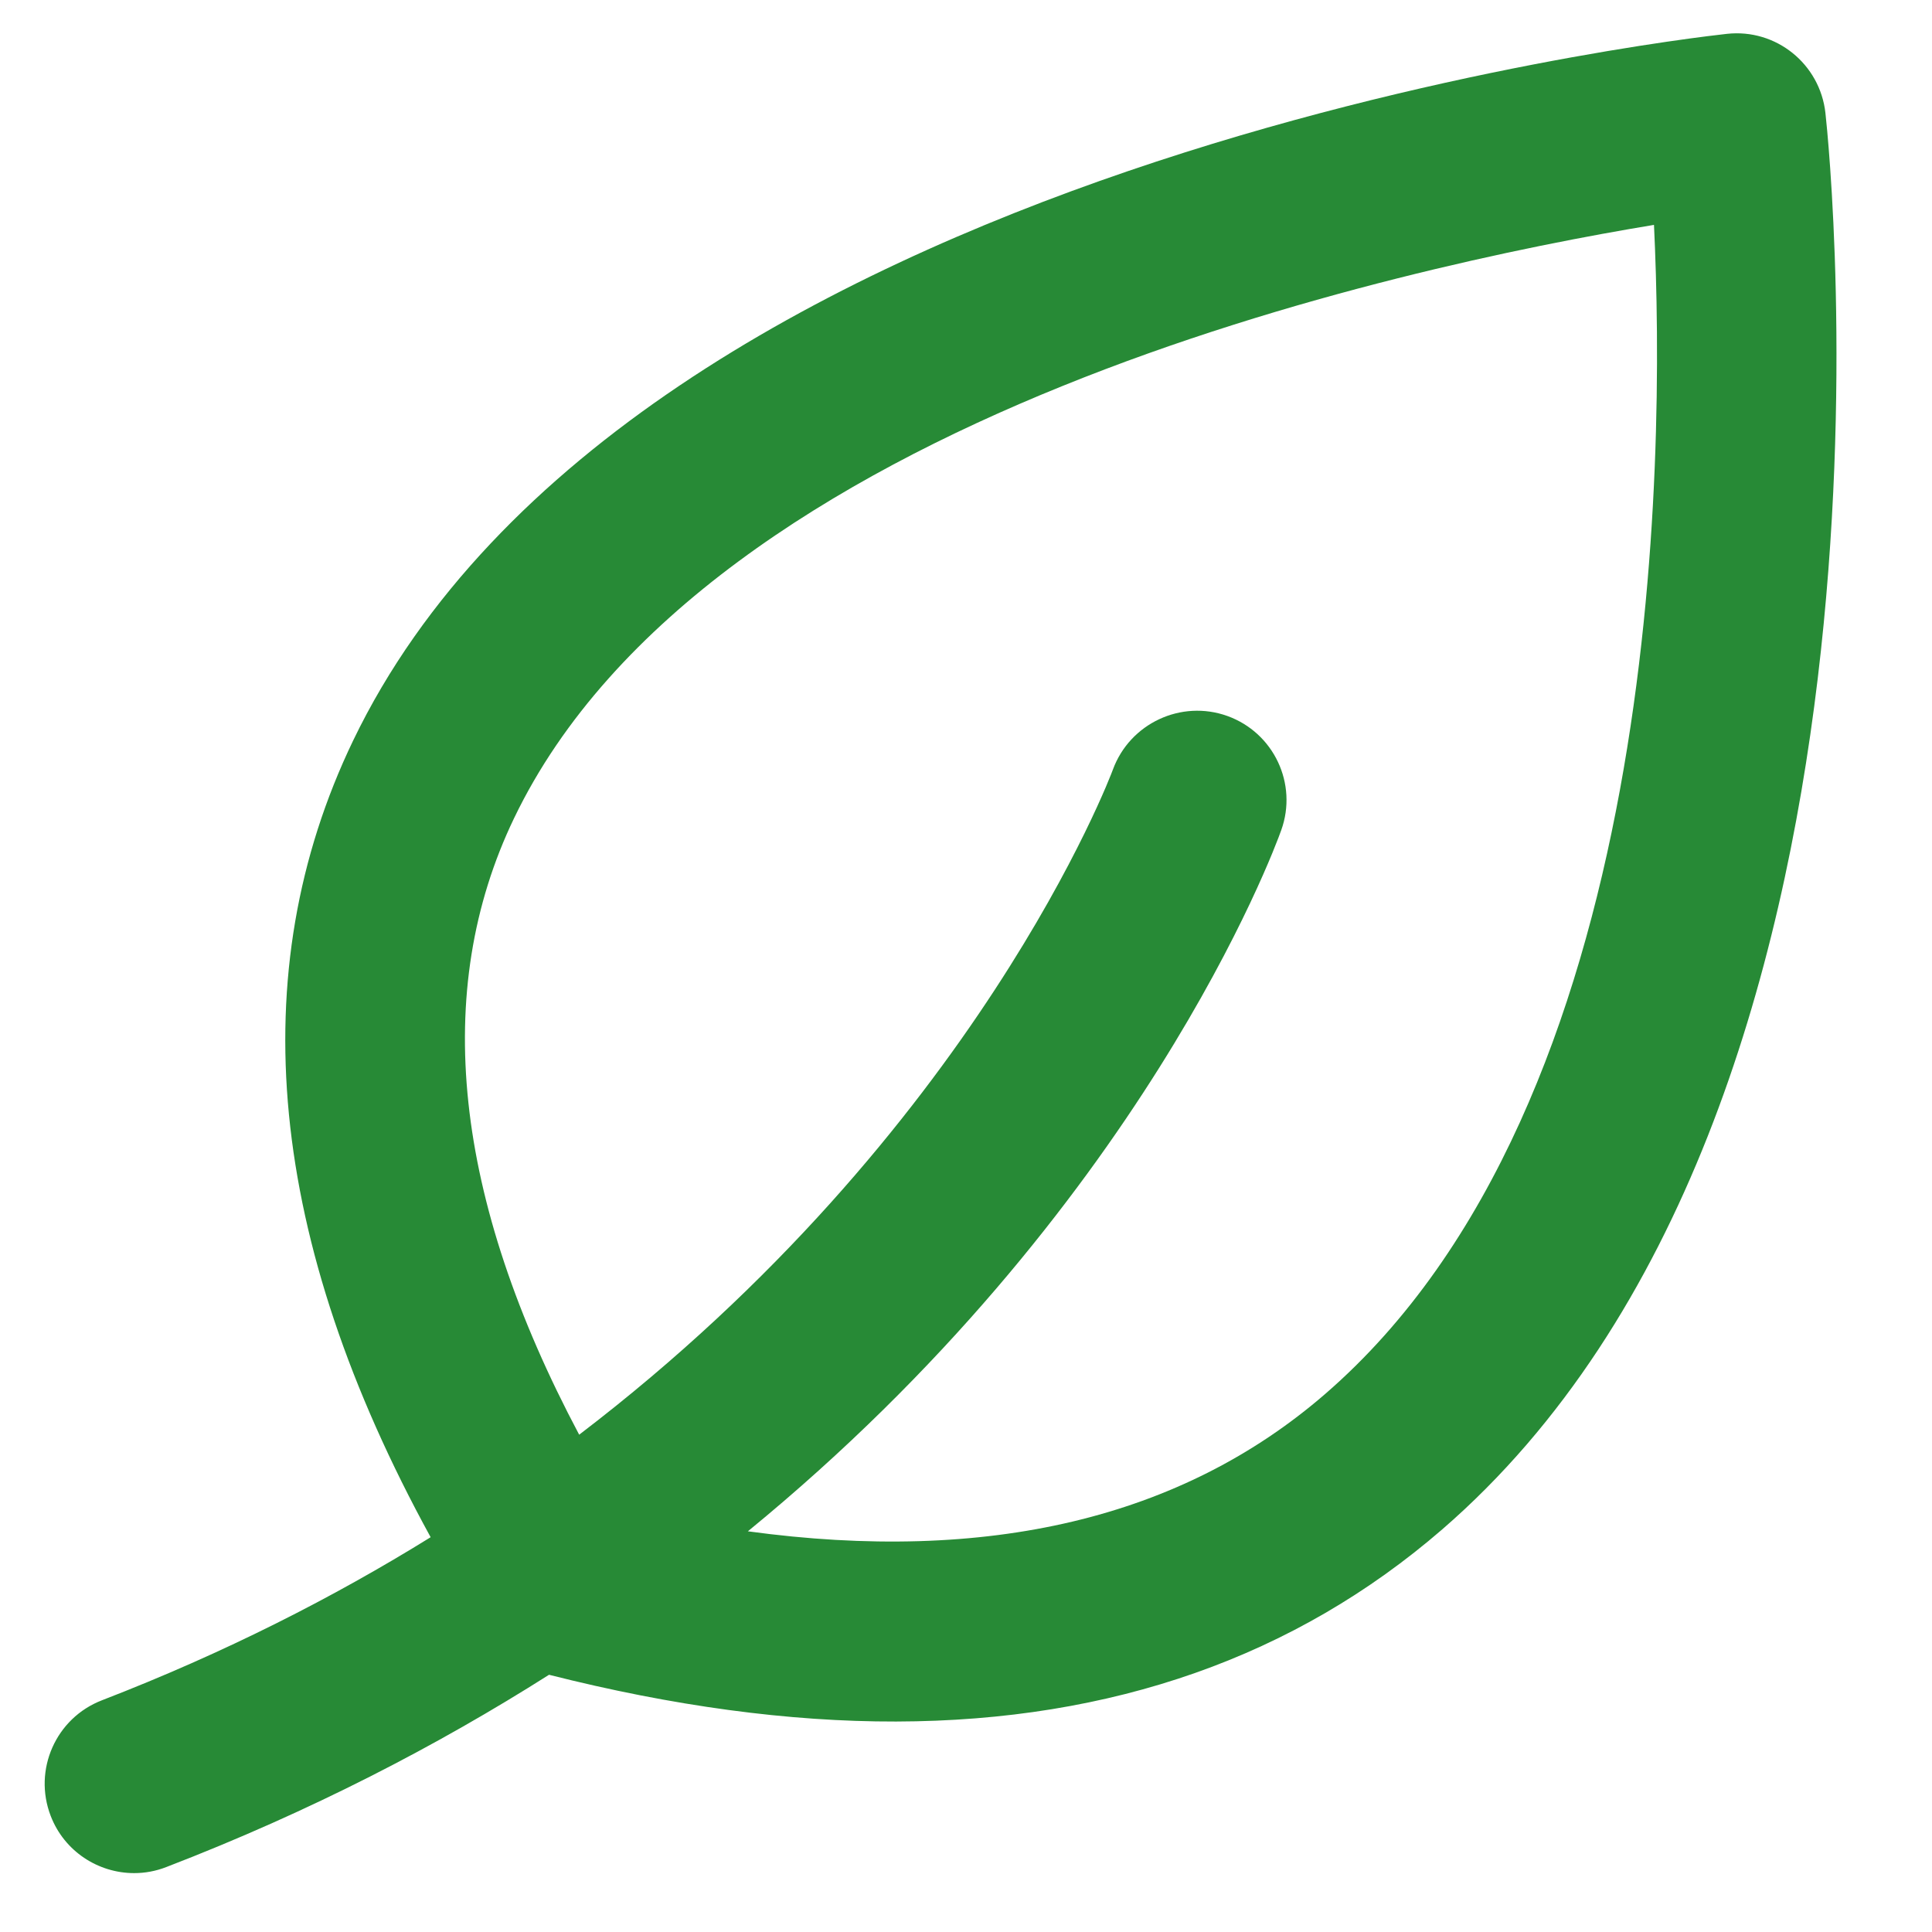 <?xml version="1.0" encoding="UTF-8"?>
<svg xmlns="http://www.w3.org/2000/svg" width="50" height="50" viewBox="0 0 50 50" fill="none">
  <path d="M47.242 2.926C47.102 1.656 45.965 0.736 44.692 0.876C43.539 1.003 16.379 4.12 9.139 19.166C6.249 25.173 6.932 32.1 11.145 39.783C8.639 41.336 5.815 42.776 2.639 44.003C1.445 44.463 0.852 45.803 1.312 46.996C1.665 47.913 2.542 48.476 3.472 48.476C3.749 48.476 4.029 48.426 4.302 48.32C8.039 46.88 11.319 45.176 14.209 43.343C17.409 44.153 20.409 44.56 23.192 44.553C28.782 44.54 33.515 42.876 37.325 39.58C49.899 28.69 47.359 3.973 47.242 2.926ZM34.295 36.076C30.572 39.3 25.552 40.476 19.355 39.63C29.525 31.303 32.969 22.02 33.159 21.483C33.589 20.283 32.965 18.963 31.765 18.53C30.569 18.1 29.242 18.72 28.802 19.916C28.759 20.04 25.279 29.28 14.989 37.13C11.742 31.013 11.152 25.65 13.305 21.173C18.312 10.756 36.282 6.896 42.805 5.82C43.102 12.01 42.992 28.55 34.295 36.076Z" fill="#278A36"></path>
</svg>
